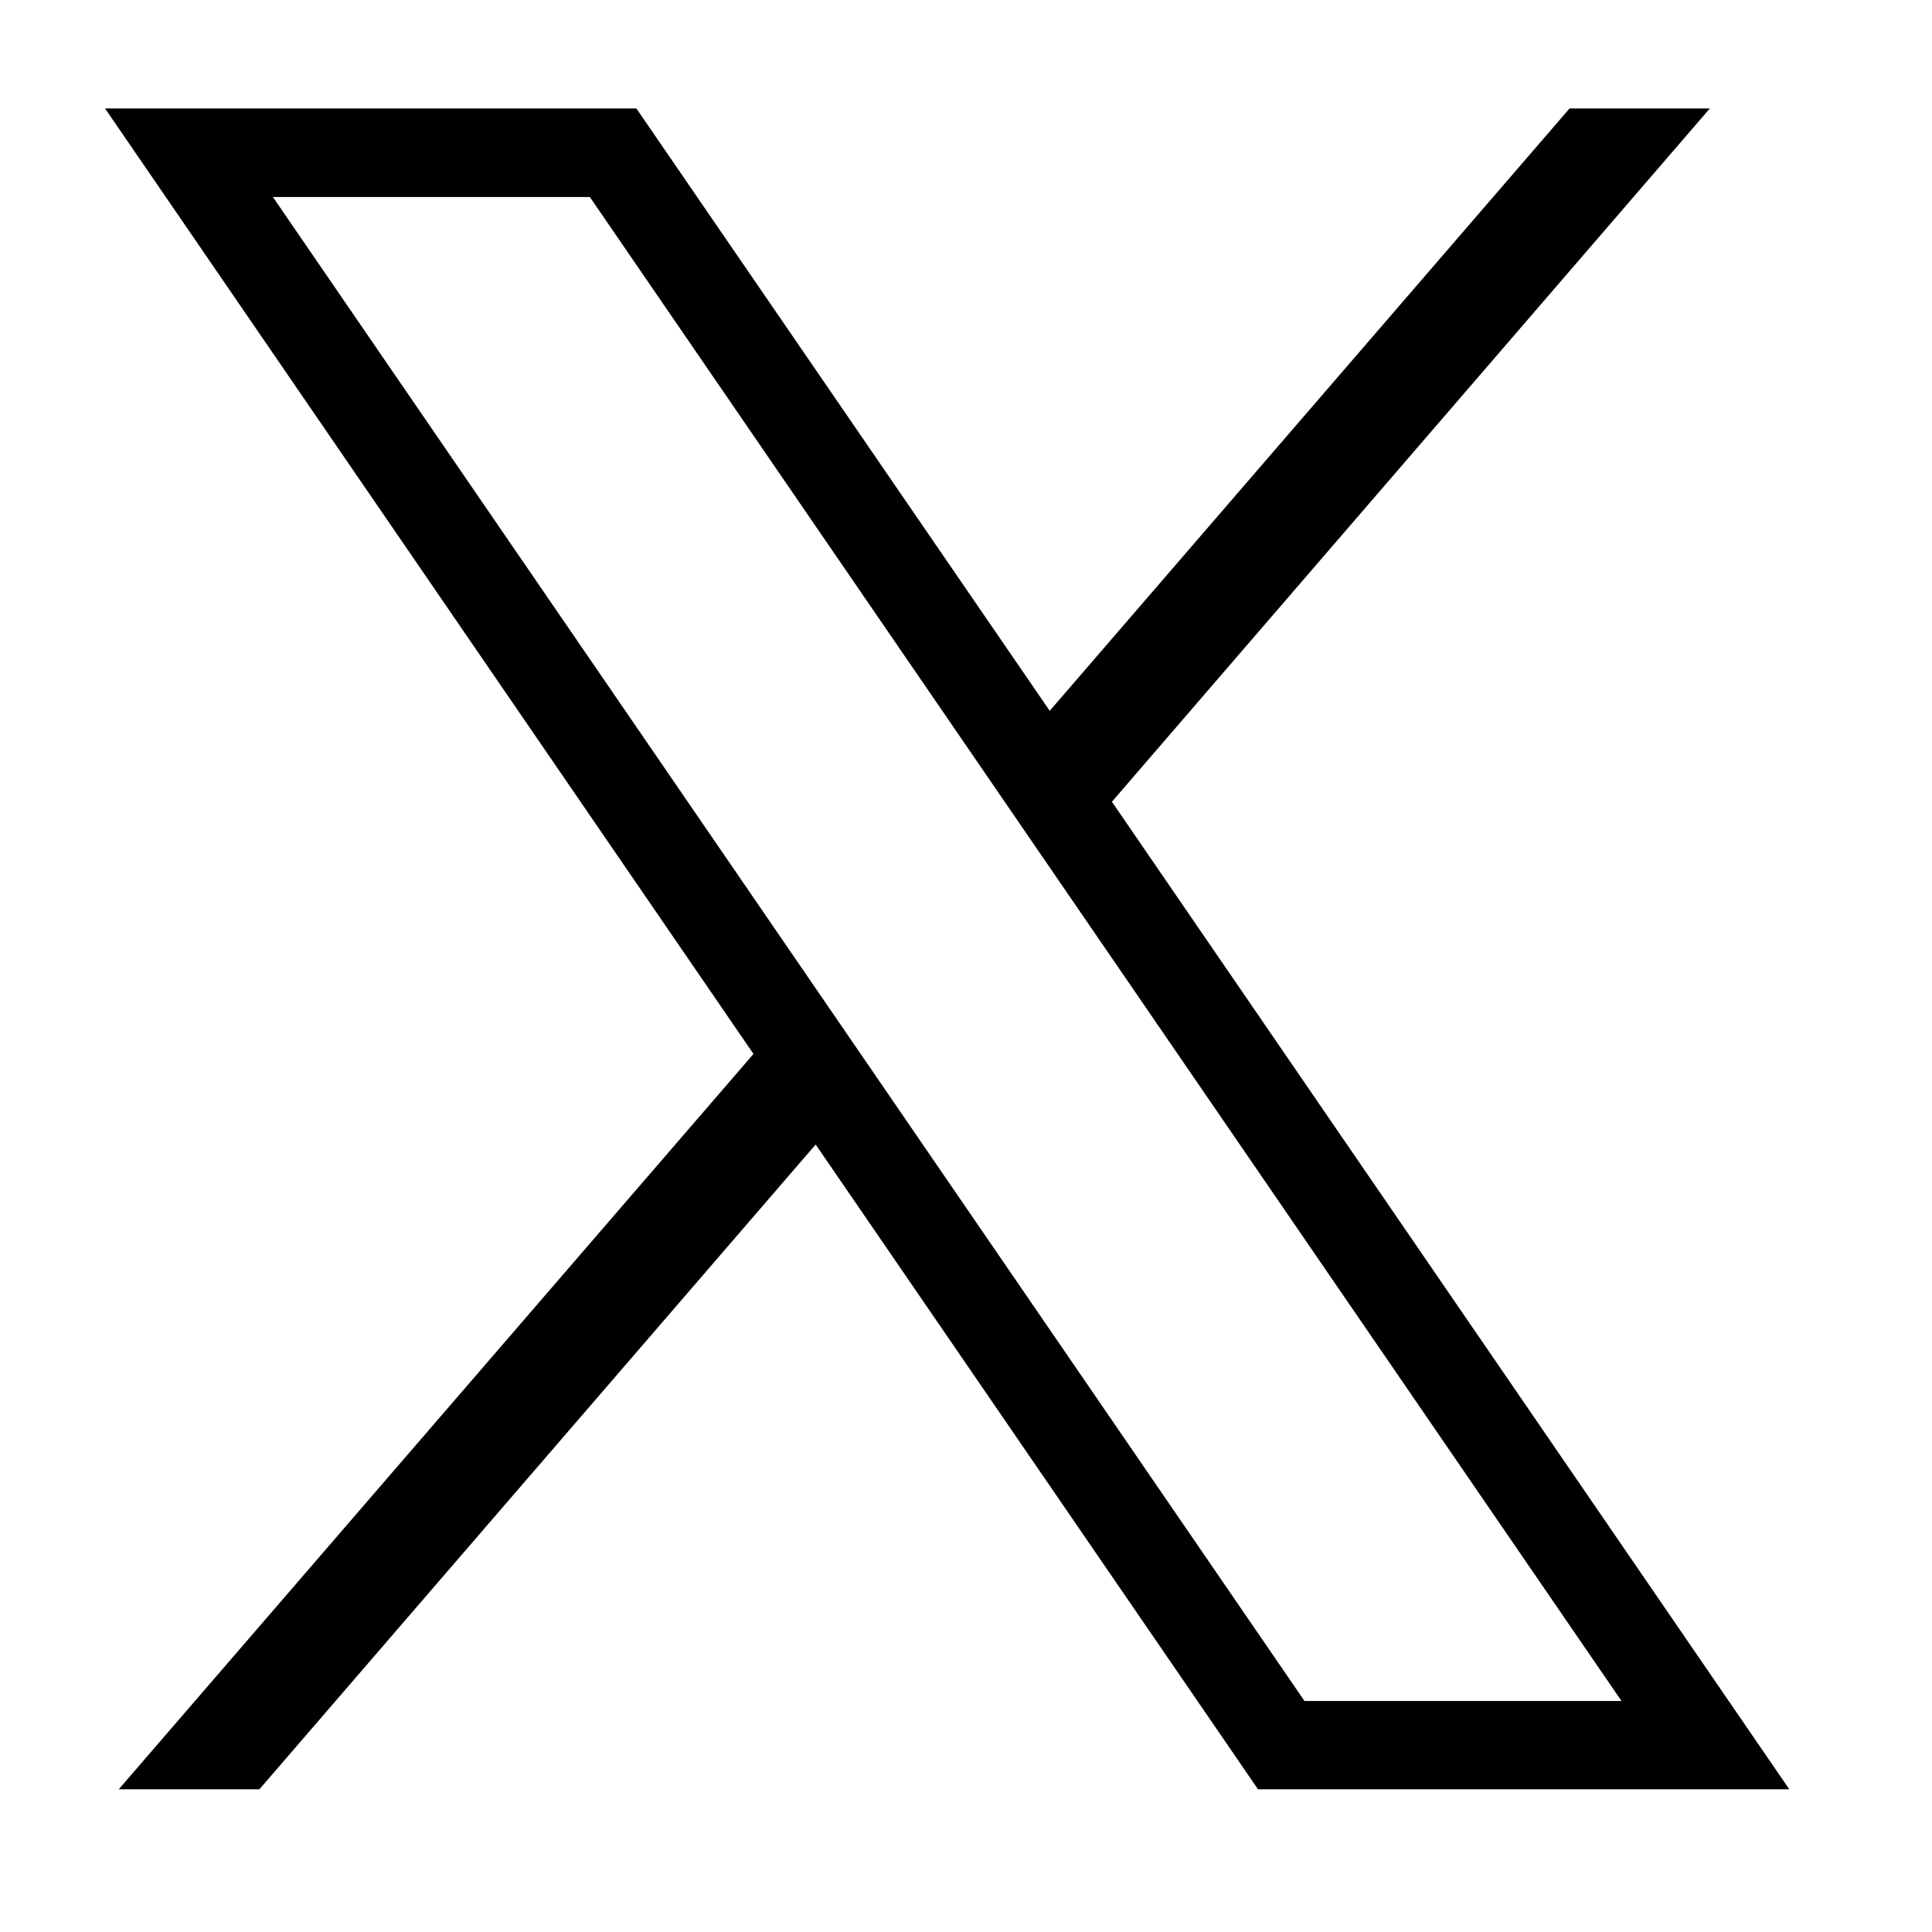<svg xmlns="http://www.w3.org/2000/svg" xmlns:xlink="http://www.w3.org/1999/xlink" width="50" zoomAndPan="magnify" viewBox="0 0 37.5 37.5" height="50" preserveAspectRatio="xMidYMid meet" version="1.0"><path fill="#000000" d="M 2.039 2.105 L 14.625 20.457 L 2.305 34.73 L 5.035 34.73 L 15.832 22.215 L 24.418 34.73 L 34.73 34.73 L 21.582 15.562 L 33.188 2.105 L 30.465 2.105 L 20.375 13.797 L 12.352 2.105 Z M 5.297 3.824 L 11.449 3.824 L 31.473 33.016 L 25.32 33.016 Z M 5.297 3.824 " fill-opacity="1" fill-rule="nonzero"/></svg>